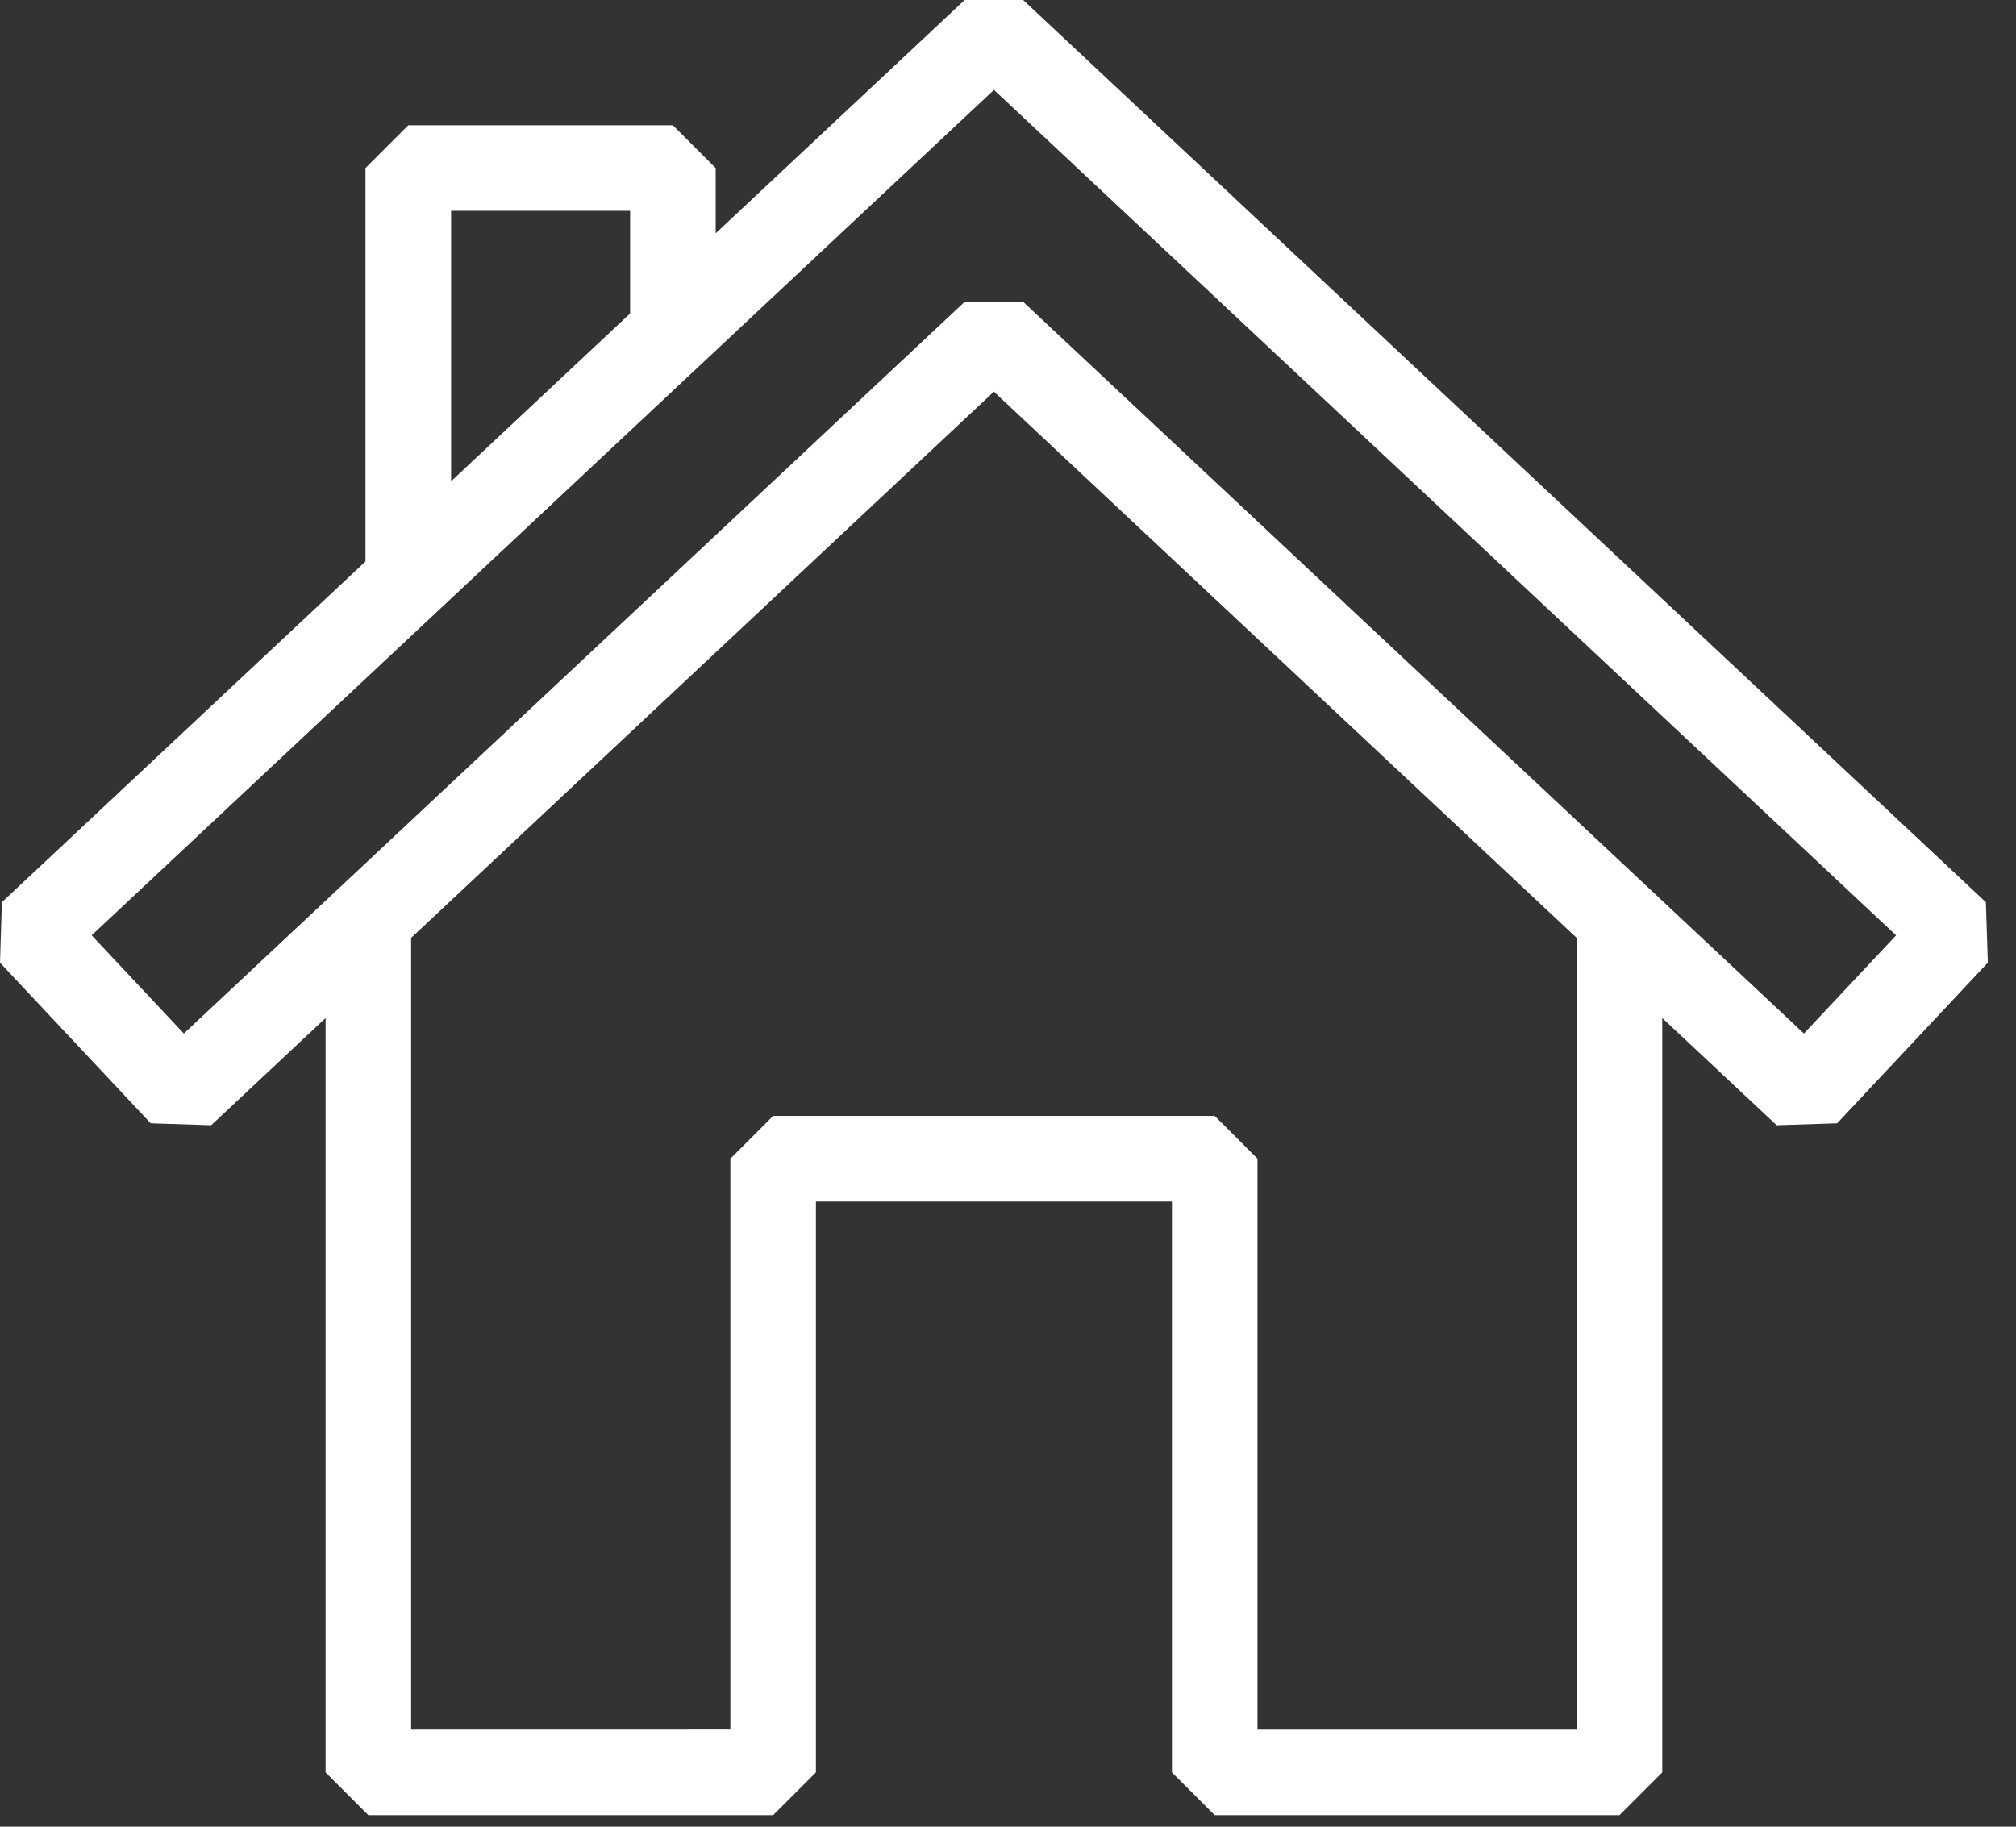 <svg width="32" height="29" viewBox="0 0 32 29" fill="none" xmlns="http://www.w3.org/2000/svg">
<rect x="0" y="0" width="32" height="29" fill="#333333" stroke="none"/>
<path d="M0 15.283L2.392 17.833L3.352 17.864L5.168 16.162V28.138L5.847 28.817H12.272L12.951 28.138L12.951 19.075H18.602V28.138L19.281 28.817H25.706L26.385 28.138L26.385 16.162L28.201 17.864L29.161 17.833L31.553 15.283L31.522 14.323L16.241 0H15.312L11.36 3.704V2.668L10.681 1.989L6.48 1.989L5.801 2.668V8.914L0.03 14.323L0 15.283ZM25.027 27.459H19.96V18.395L19.281 17.716L12.272 17.716L11.593 18.395V27.458L6.526 27.459V14.889L15.776 6.218L25.026 14.889L25.027 27.459ZM7.16 3.347H10.002V4.976L7.16 7.641V3.347ZM15.777 1.427L30.097 14.849L28.634 16.408L16.241 4.792H15.312L2.918 16.408L1.455 14.849L15.777 1.427Z" fill="white"/>
</svg>
